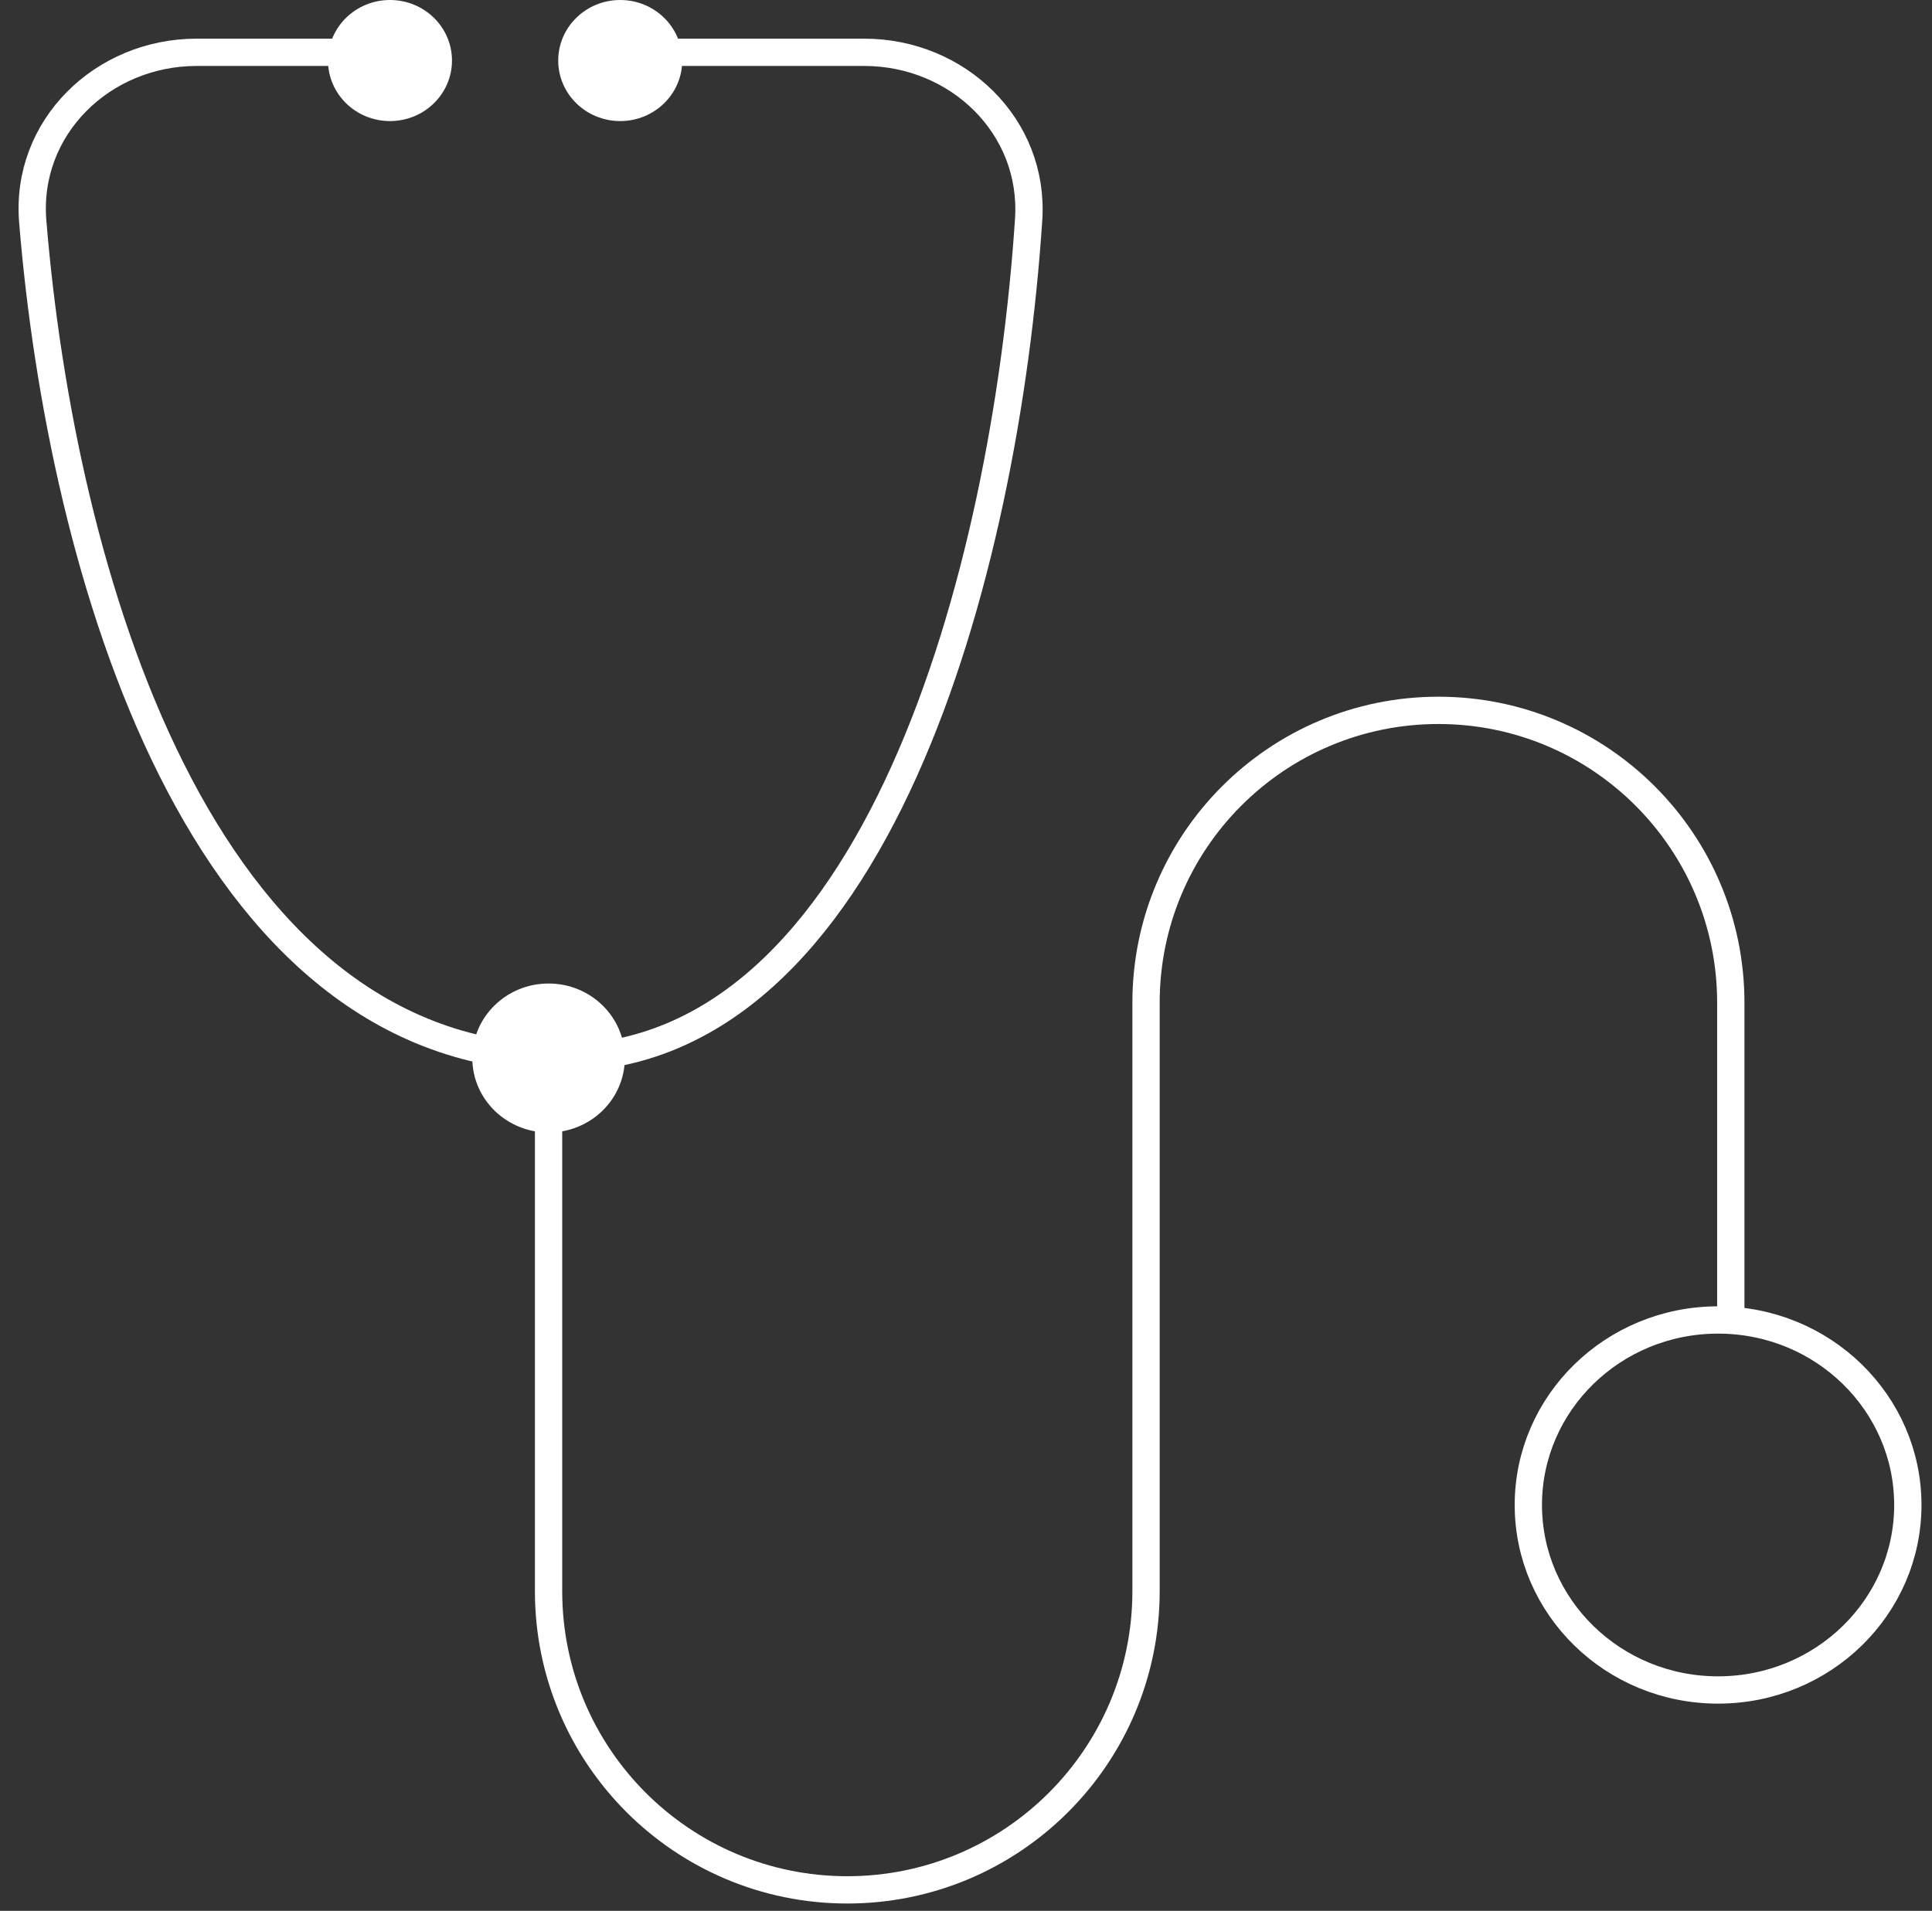 <svg xmlns="http://www.w3.org/2000/svg" width="92" height="91" viewBox="0 0 92 91" fill="none"><rect x="0" y="0" width="92" height="91" fill="#333333" stroke="none"/><path d="M26.122 50.385V75.775C26.122 83.631 32.491 90 40.348 90C48.204 90 54.573 83.631 54.573 75.775V47.752C54.573 40.063 60.807 33.829 68.496 33.829C76.186 33.829 82.419 40.063 82.419 47.752V62.801" stroke="white" stroke-width="1.3"></path><ellipse cx="18.571" cy="2.883" rx="2.952" ry="2.883" fill="white"></ellipse><ellipse cx="29.534" cy="2.883" rx="2.952" ry="2.883" fill="white"></ellipse><ellipse cx="26.122" cy="50.385" rx="3.632" ry="3.548" fill="white"></ellipse><path d="M81.814 62.86C86.818 62.86 90.848 66.819 90.849 71.67C90.849 76.521 86.818 80.48 81.814 80.481C76.809 80.481 72.778 76.521 72.778 71.67C72.779 66.819 76.809 62.86 81.814 62.86Z" stroke="white" stroke-width="1.3"></path><path d="M19.464 2.491H9.367C4.88 2.491 1.193 6.072 1.559 10.544C2.906 27.026 9.446 50.385 26.728 50.385C41.709 50.385 47.873 27.275 48.983 10.455C49.276 6.013 45.604 2.491 41.152 2.491H32.176" stroke="white" stroke-width="1.3"></path></svg>
